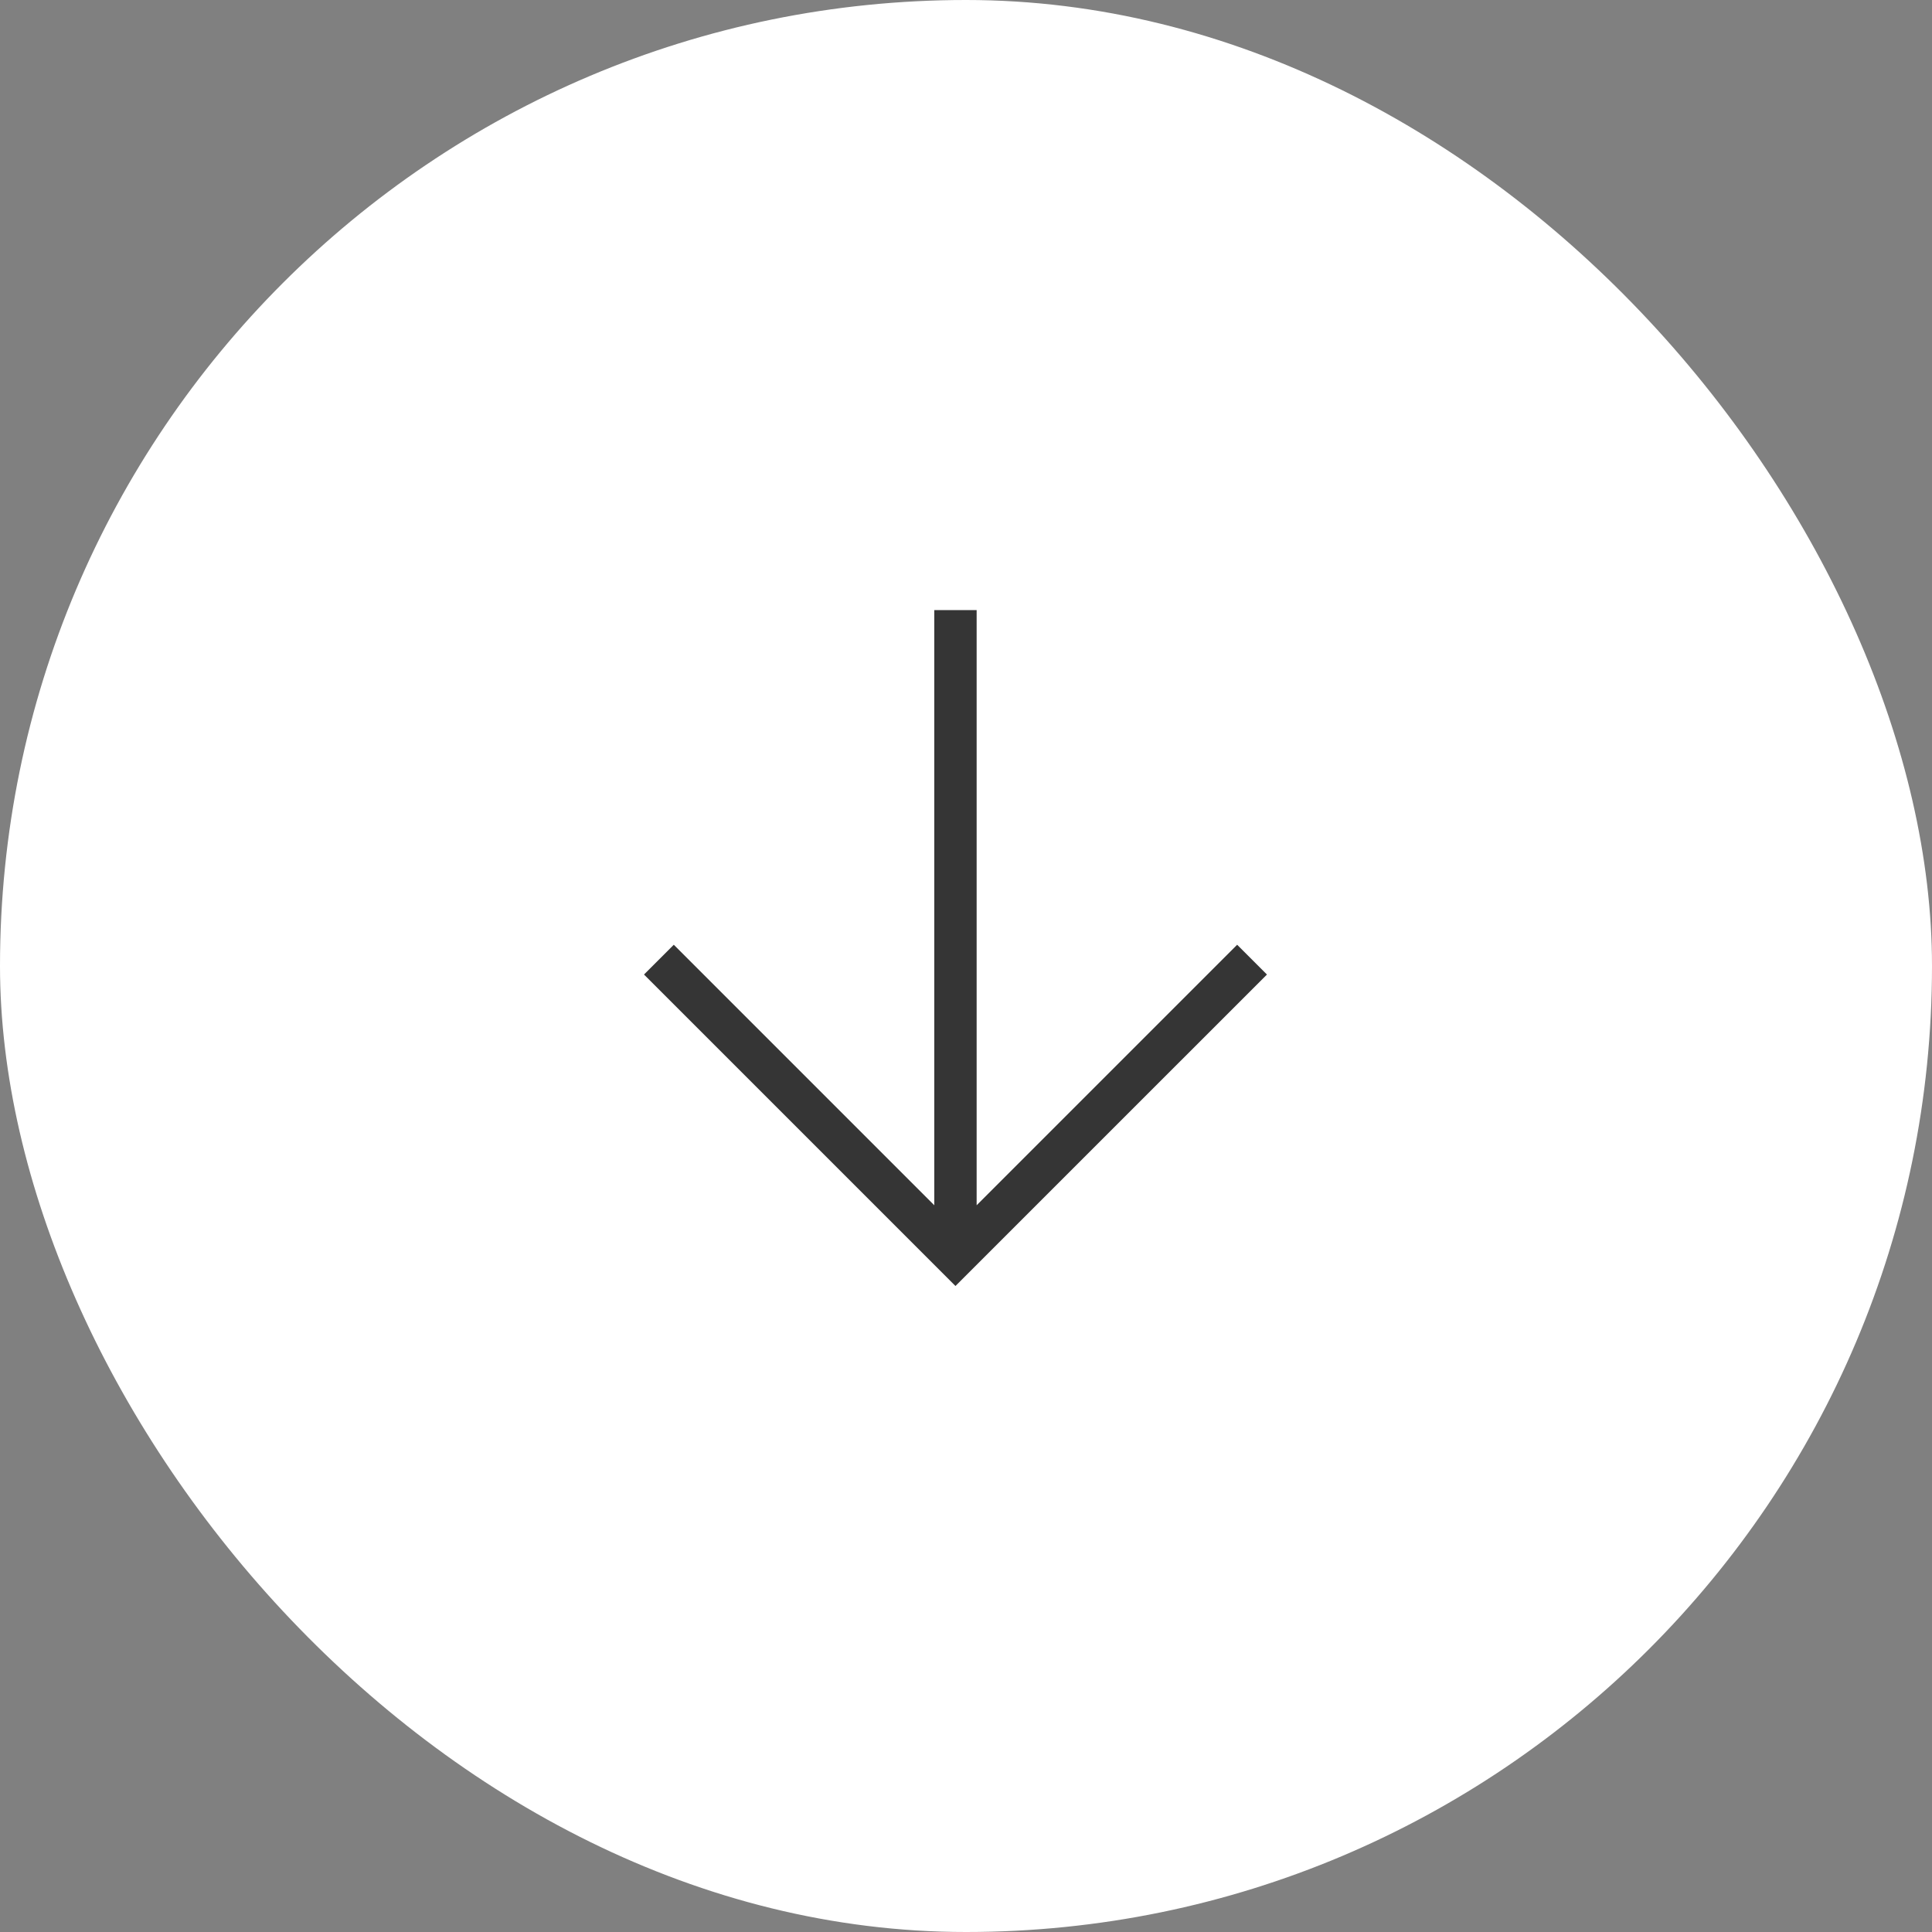 <svg xmlns="http://www.w3.org/2000/svg" width="57" height="57" viewBox="0 0 57 57" fill="none"><rect x="0" y="0" width="57" height="57" fill="#808080" stroke="none"/><rect width="57" height="57" rx="28.5" fill="white"></rect><path d="M37.379 28.752L28.189 37.941L19 28.752L19.879 27.873L27.564 35.559V18H28.814V35.559L36.5 27.873L37.379 28.752Z" fill="#353535"></path></svg>